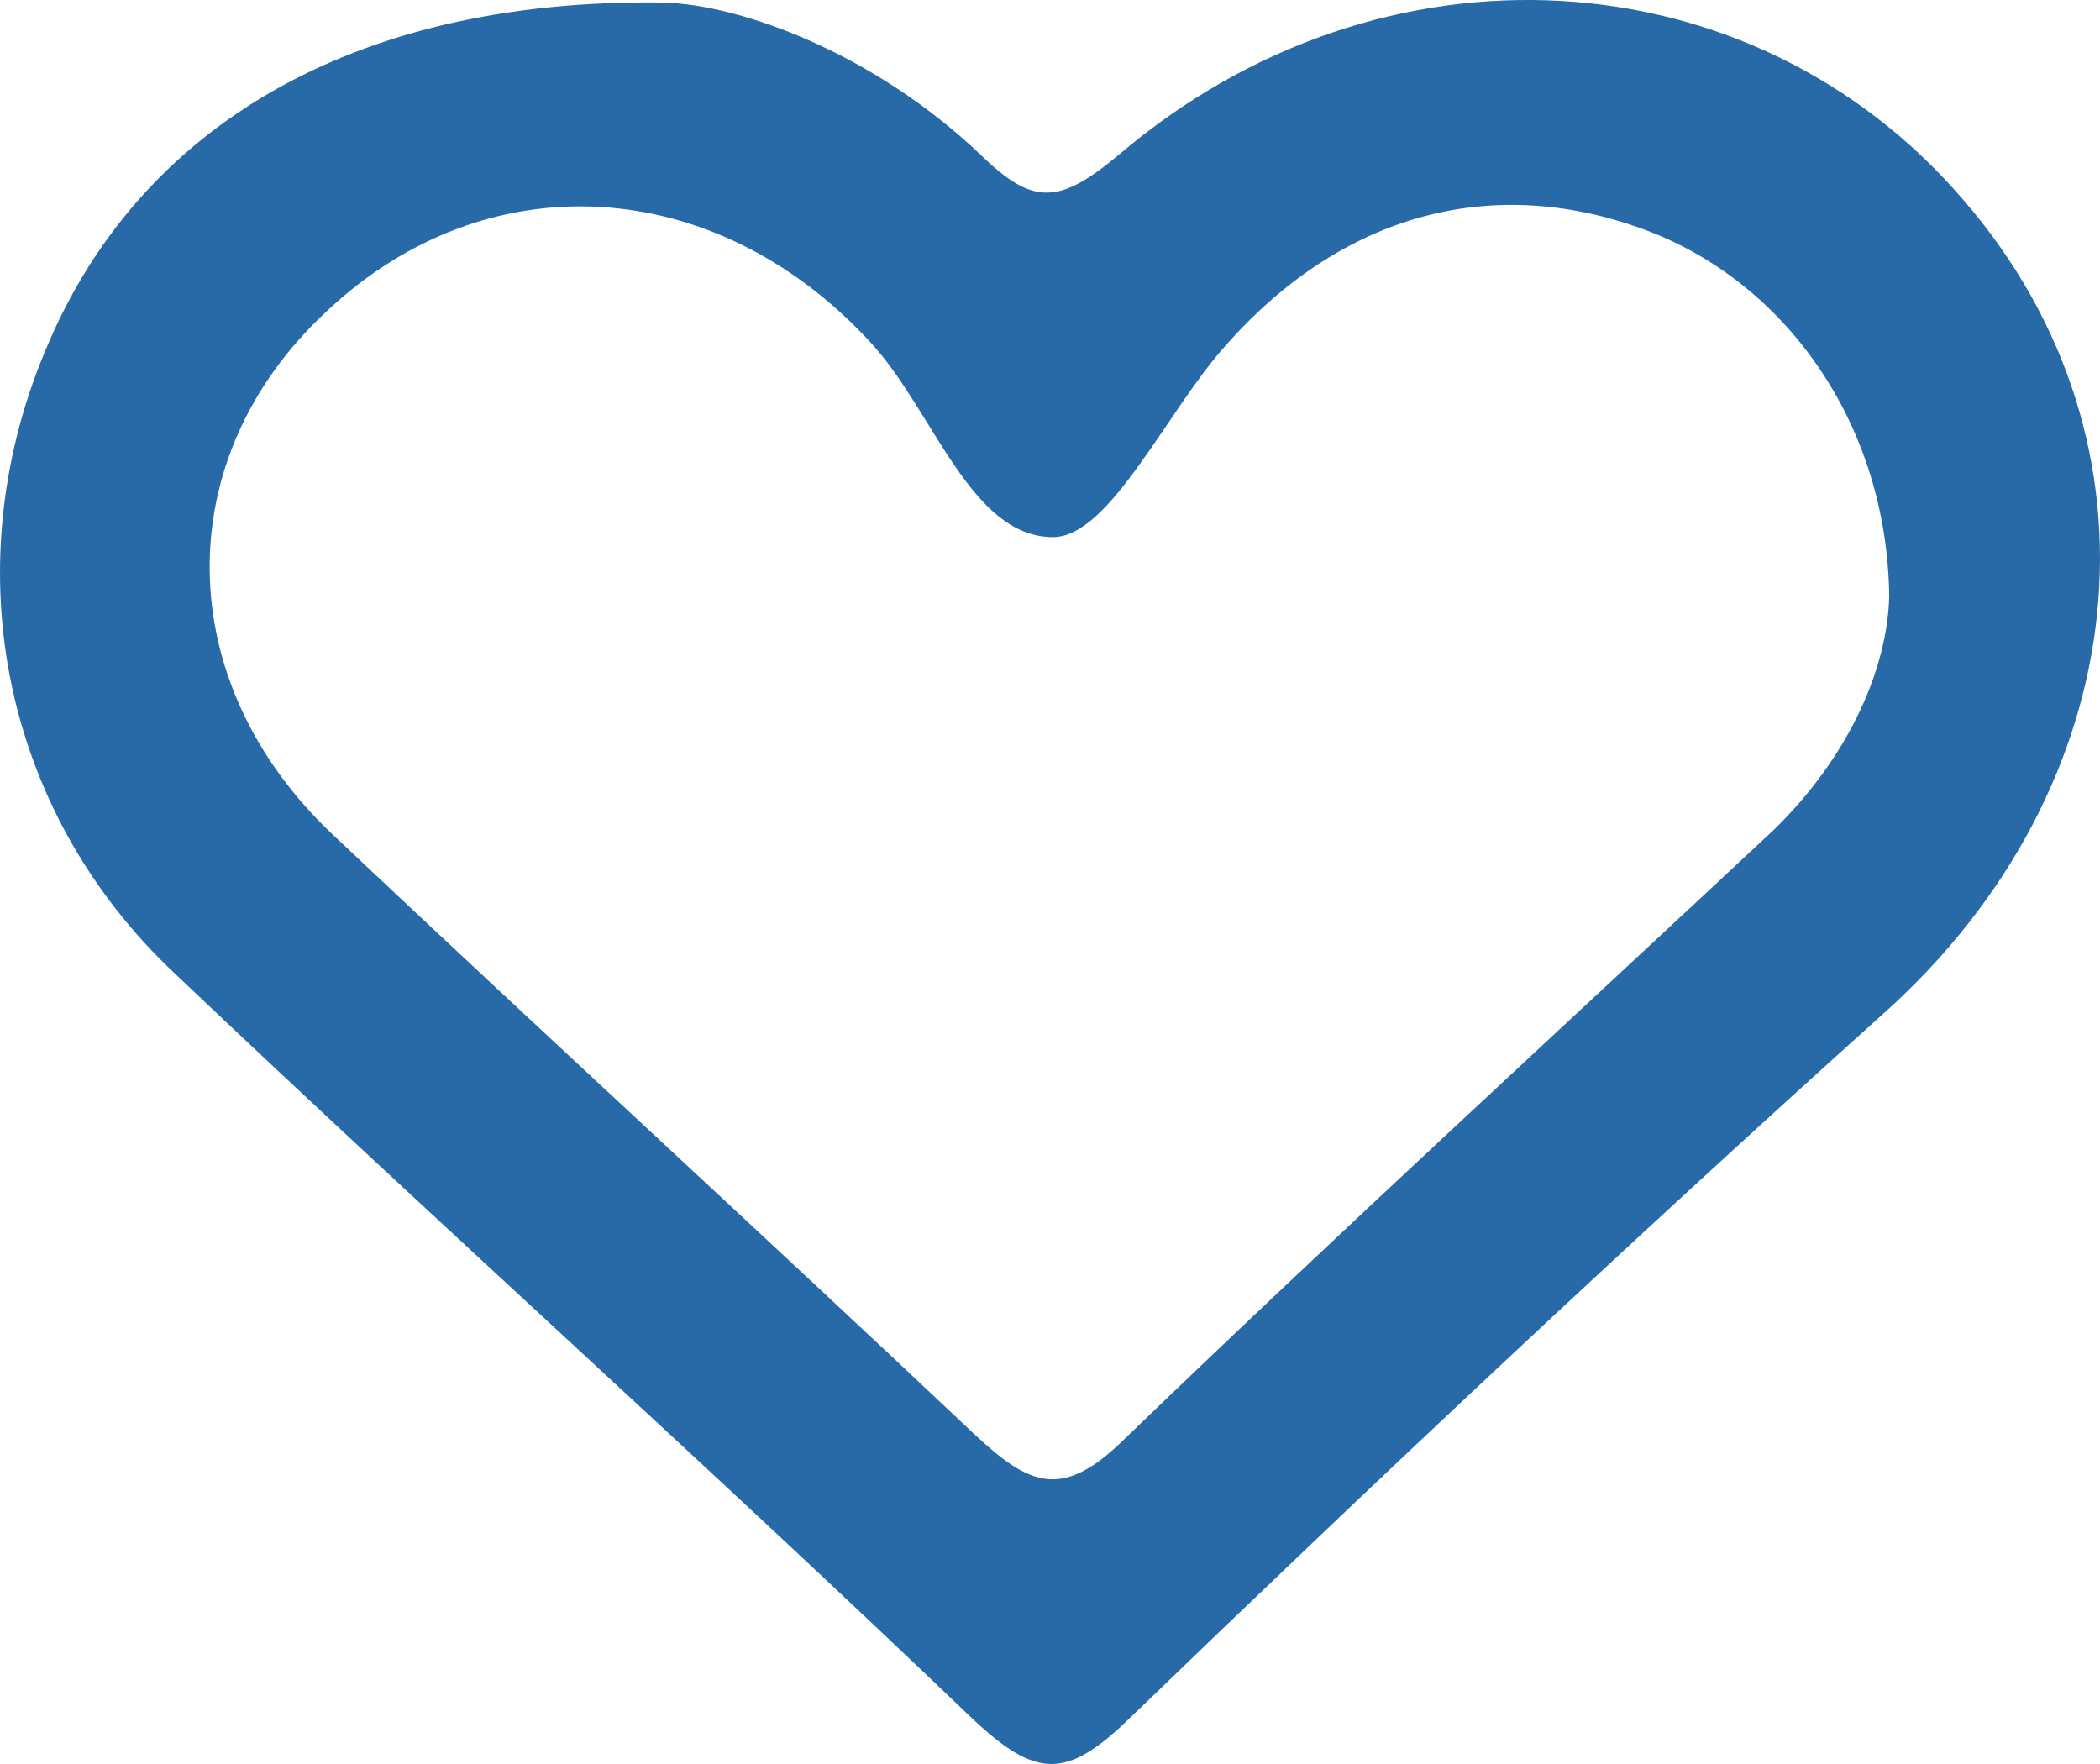 <svg width="25" height="21" viewBox="0 0 25 21" fill="none" xmlns="http://www.w3.org/2000/svg">
<path d="M7.895 0.03C8.828 0.055 10.41 0.636 11.68 1.848C12.302 2.454 12.613 2.429 13.313 1.848C16.45 -0.829 20.858 -0.551 23.372 2.378C25.887 5.283 25.42 9.374 22.439 12.051C19.38 14.803 16.398 17.607 13.443 20.46C12.691 21.192 12.328 21.167 11.576 20.46C8.44 17.455 5.225 14.576 2.088 11.596C-0.012 9.626 -0.556 6.672 0.584 4.07C1.673 1.545 4.162 -0.021 7.895 0.03ZM22.491 7.101C22.465 5.055 21.272 3.389 19.639 2.757C17.798 2.05 15.984 2.53 14.584 4.121C13.884 4.904 13.21 6.394 12.536 6.394C11.55 6.394 11.11 4.879 10.358 4.07C8.517 2.075 5.795 1.899 3.877 3.717C2.01 5.459 2.036 8.111 3.954 9.929C6.495 12.328 9.062 14.677 11.602 17.076C12.251 17.682 12.639 17.859 13.365 17.152C15.906 14.702 18.524 12.303 21.117 9.879C21.998 9.02 22.465 7.985 22.491 7.101Z" fill="#276AA7"/>
</svg>
